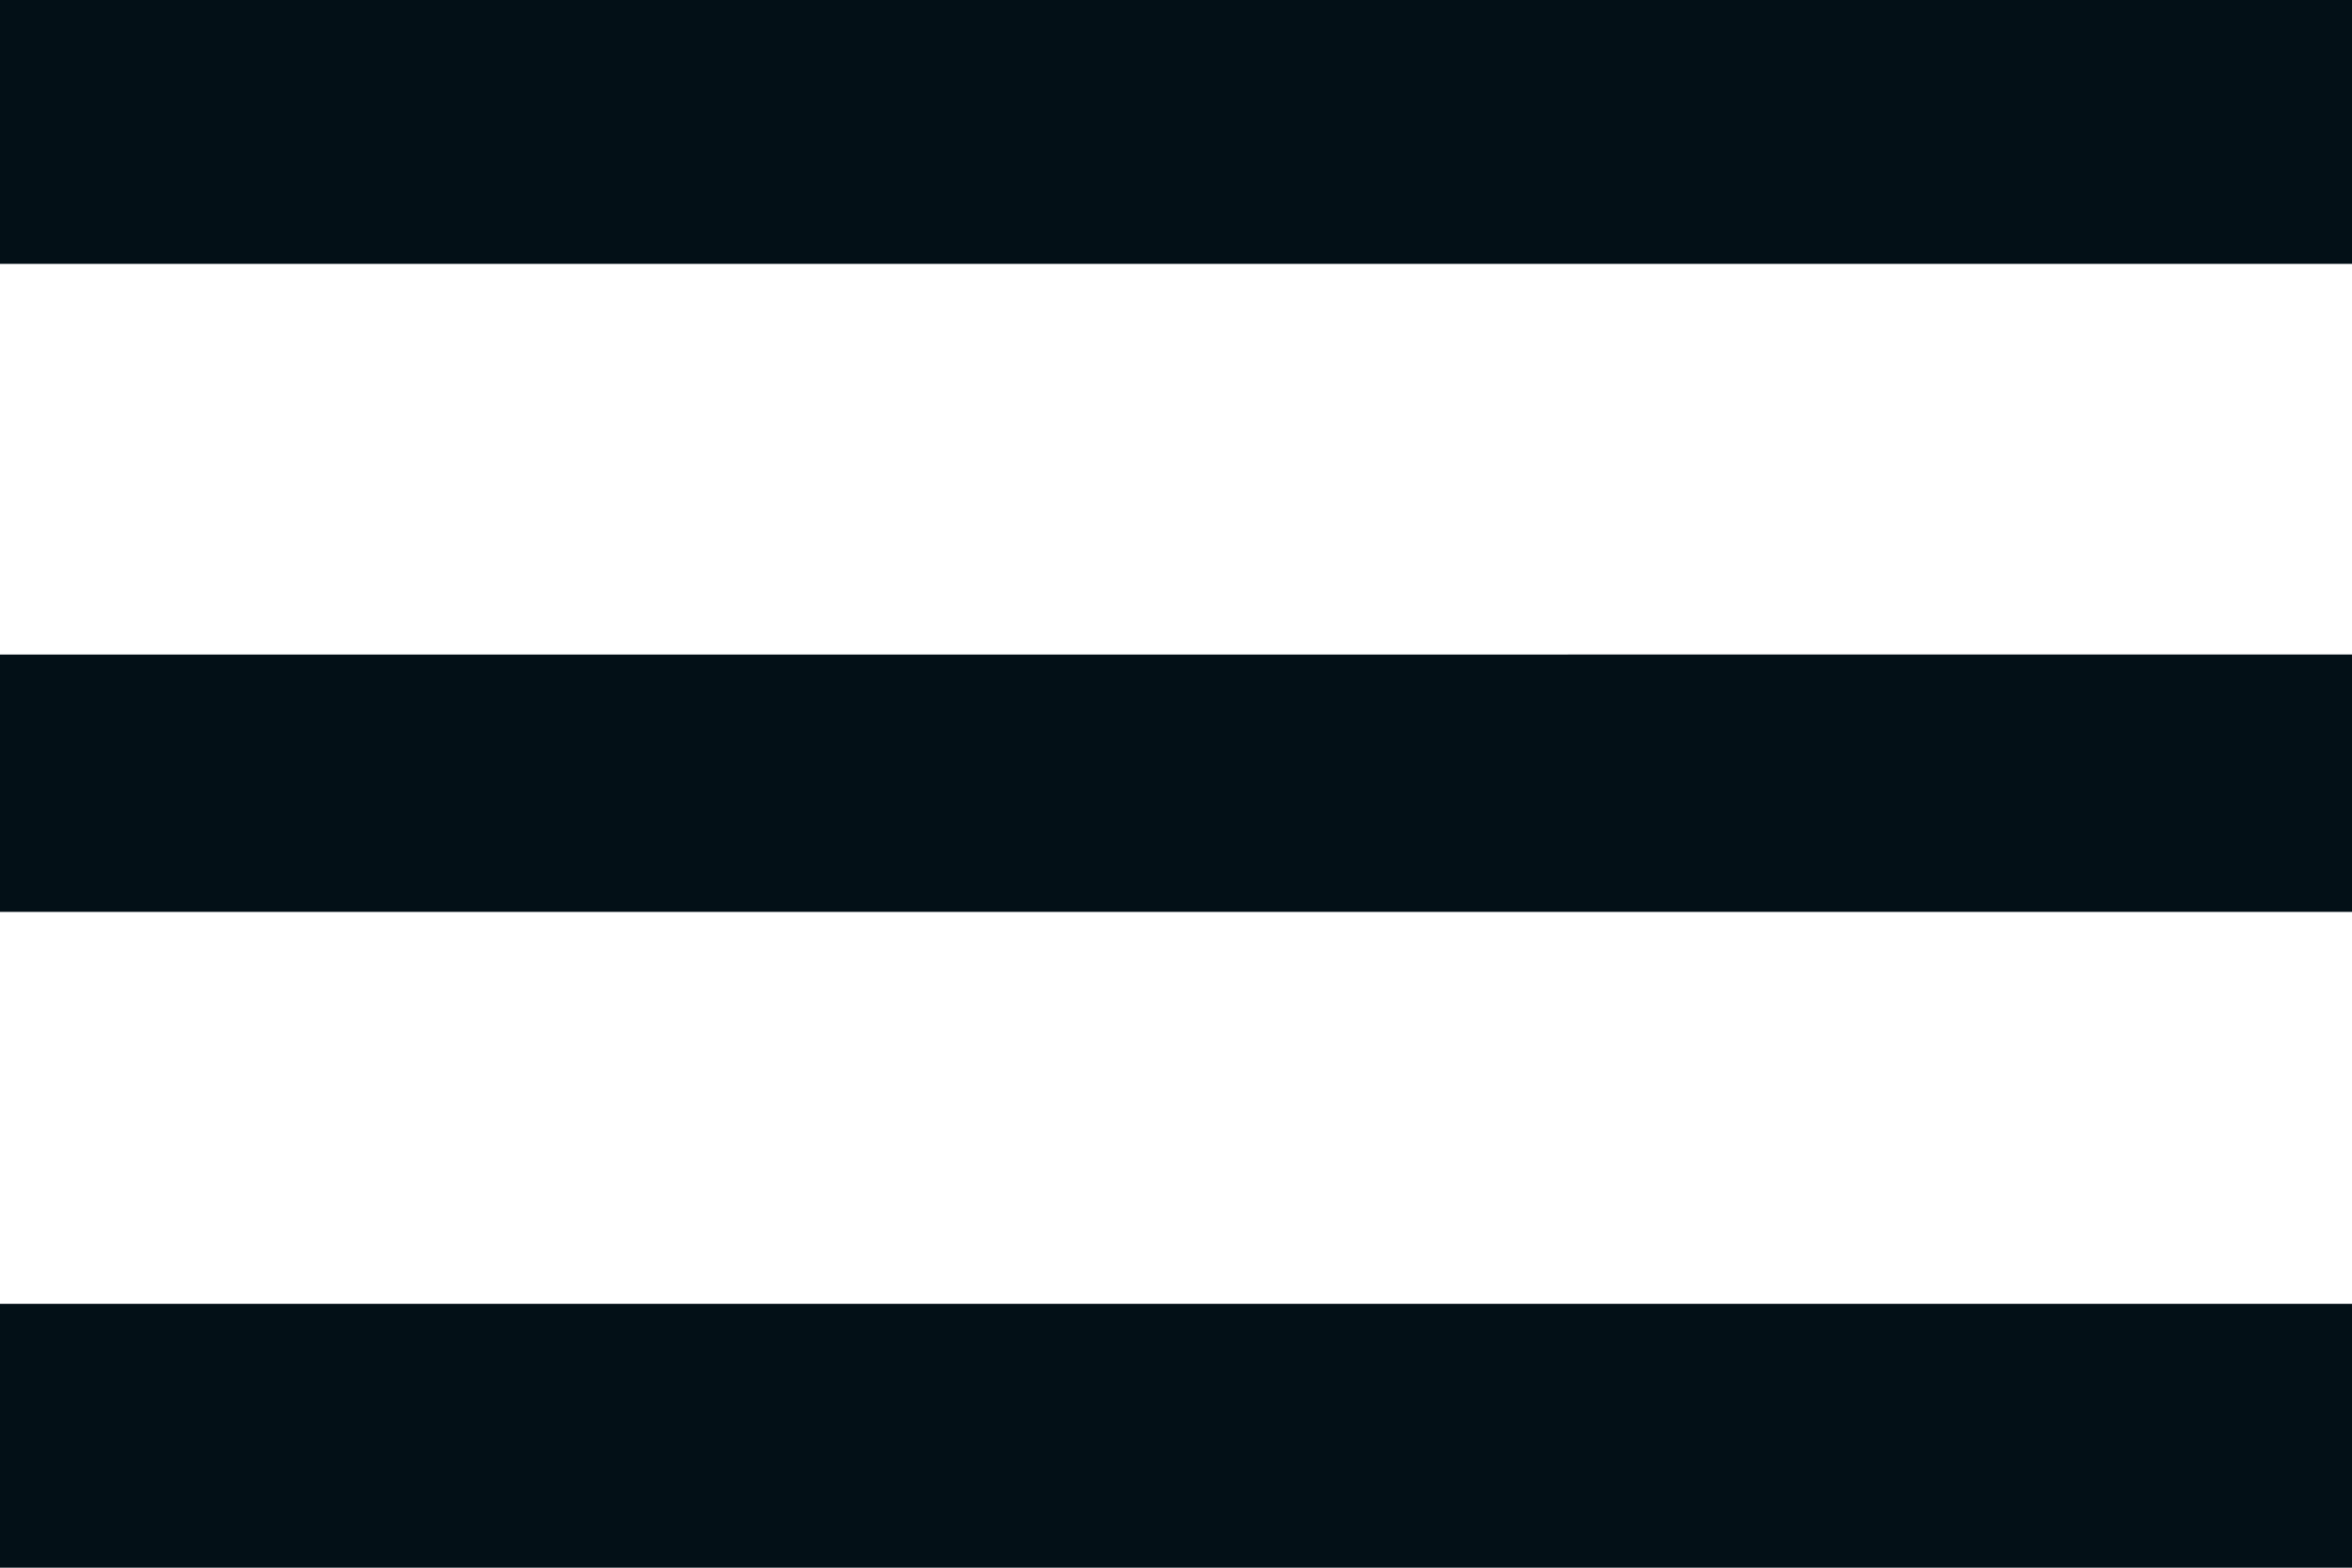 <?xml version="1.0" encoding="UTF-8"?> <svg xmlns="http://www.w3.org/2000/svg" id="a" viewBox="0 0 18 12"><defs><style>.b{fill:#031017;}</style></defs><path class="b" d="M0,0H18V2.02H0V0ZM0,6.98v-1.97H18v1.97H0Zm0,5.02v-2.02H18v2.02H0Z"></path></svg> 